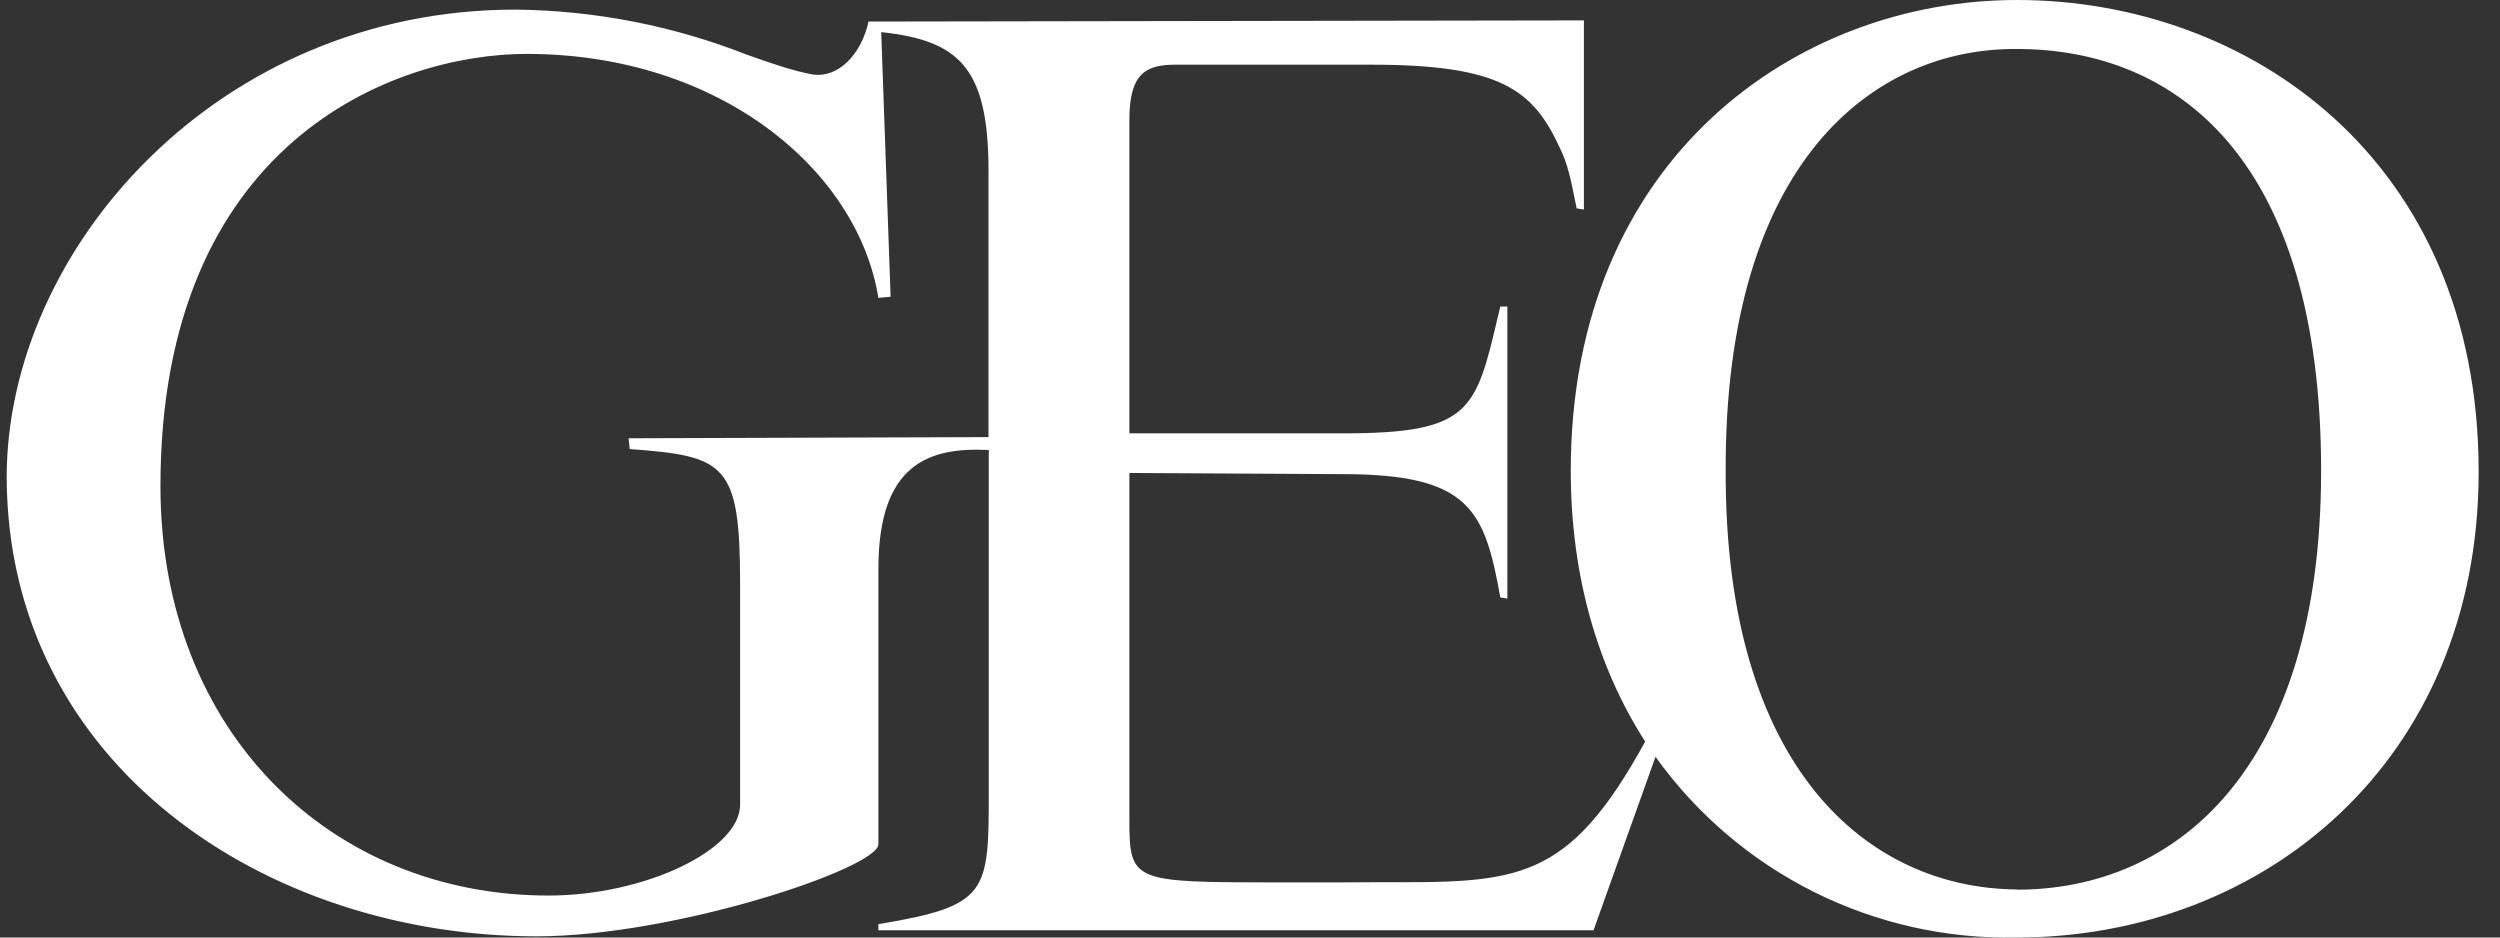 <svg width="128" height="48" viewBox="0 0 128 48" fill="none" xmlns="http://www.w3.org/2000/svg">
<rect x="0" y="0" width="128" height="48" fill="#333333" stroke="none"/>
<g clip-path="url(#clip0_107_1834)">
<path fill-rule="evenodd" clip-rule="evenodd" d="M103.262 48C115.86 48 126.907 39 126.907 24.156C126.907 8.148 115.114 0 103.262 0C92.023 0 80.423 8.088 80.423 24.096C80.423 29.544 81.829 34.224 84.233 37.968C80.267 45.204 77.694 45.192 70.626 45.168L68.306 45.18H65.337C58.017 45.168 57.824 45.168 57.824 41.988V24.216L68.739 24.276C75.266 24.276 76.011 26.112 76.817 30.588L77.177 30.648V15.696H76.817L76.697 16.188C75.555 21.048 75.29 22.188 68.739 22.188H57.824V6.132C57.824 3.732 58.69 3.312 60.18 3.312H70.23C76.817 3.312 78.488 4.596 79.846 7.536C80.255 8.328 80.447 9.276 80.663 10.368L80.723 10.668L81.096 10.728V1.044L44.469 1.104C44.109 2.76 42.919 4.044 41.56 3.804C40.599 3.624 39.505 3.252 38.231 2.796C34.465 1.318 30.461 0.537 26.414 0.492C11.148 0.48 0.342 12.756 0.342 24.456C0.402 39.168 13.624 47.94 27.472 47.94C34.54 47.94 44.974 44.448 44.974 43.224V29.124C44.974 23.76 47.547 22.884 50.624 23.04V40.476C50.624 45.708 50.624 46.38 44.974 47.316V47.628H81.589L84.762 38.748C86.859 41.677 89.64 44.05 92.864 45.663C96.088 47.275 99.657 48.077 103.262 48ZM50.612 22.38V8.76C50.612 3.456 49.109 2.076 45.118 1.644L45.599 15.192L44.974 15.252C43.916 8.7 36.836 2.76 26.967 2.76C20.14 2.76 8.215 7.296 8.215 24.888C8.215 37.512 16.978 45.852 28.085 45.852C32.99 45.852 37.894 43.524 37.894 41.196V29.916C37.894 23.724 37.149 23.352 32.244 22.992L32.184 22.44L50.624 22.38H50.612ZM103.262 45.54C95.689 45.48 88.296 39.42 88.356 24.096C88.296 8.22 95.99 2.448 103.262 2.508C111.508 2.508 118.841 8.22 118.841 24.096C118.841 39.42 111.388 45.552 103.262 45.552V45.54Z" fill="white"/>
</g>
<defs>
<clipPath id="clip0_107_1834">
<rect width="127.418" height="48" fill="white" transform="translate(0.342)"/>
</clipPath>
</defs>
</svg>
